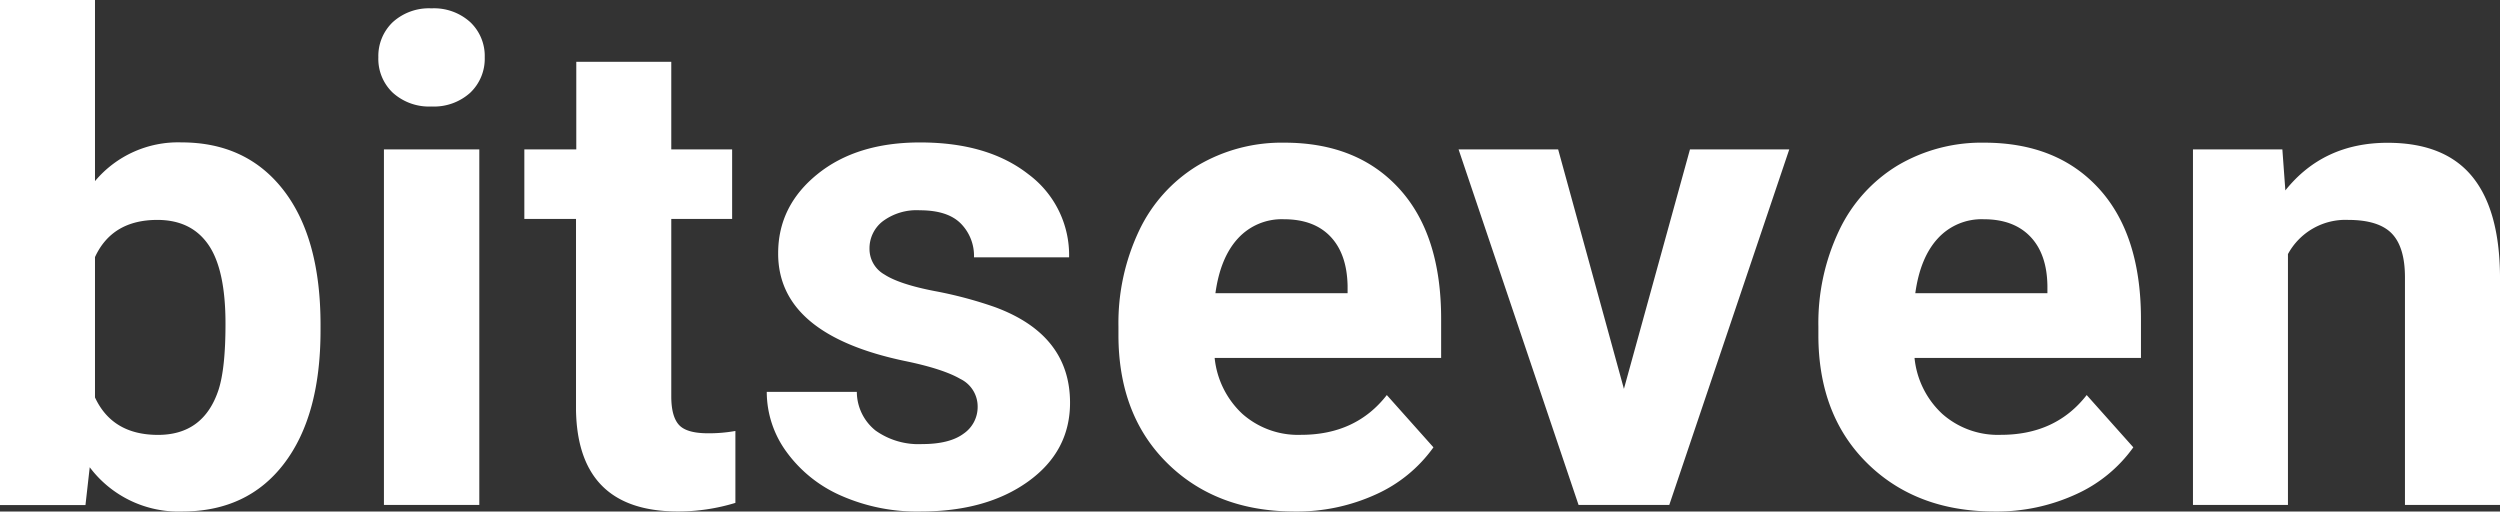 <svg xmlns="http://www.w3.org/2000/svg" viewBox="0 0 451.9 92.46"><rect x="0" y="0" width="451.9" height="92.46" fill="#333333" stroke="none"/><defs><style>.cls-1{fill:#fff;}</style></defs><title>bitseven-logo-white</title><g id="Ebene_2" data-name="Ebene 2"><g id="Ebene_1-2" data-name="Ebene 1"><path class="cls-1" d="M57.94,59.72q0,15.45-6.6,24.09T32.92,92.46a20.07,20.07,0,0,1-16.7-8l-.77,6.83H0V0H17.17V32.74a19.57,19.57,0,0,1,15.63-7q11.76,0,18.45,8.64t6.69,24.34ZM40.76,58.47q0-9.75-3.09-14.23t-9.21-4.49q-8.19,0-11.29,6.72V71.84q3.15,6.78,11.41,6.77t10.94-8.2Q40.77,66.5,40.76,58.47Z"/><path class="cls-1" d="M68.39,10.34A8.46,8.46,0,0,1,71,4a9.72,9.72,0,0,1,7-2.49A9.74,9.74,0,0,1,85,4a8.41,8.41,0,0,1,2.62,6.36A8.47,8.47,0,0,1,85,16.76a9.76,9.76,0,0,1-7,2.49,9.76,9.76,0,0,1-7-2.49A8.43,8.43,0,0,1,68.39,10.34ZM86.64,91.27H69.4V27H86.64Z"/><path class="cls-1" d="M121.34,11.17V27h11V39.57h-11V71.66q0,3.57,1.36,5.11t5.23,1.55a27,27,0,0,0,5-.42v13a35.29,35.29,0,0,1-10.39,1.55q-18.07,0-18.42-18.24V39.57H94.78V27h9.39V11.17Z"/><path class="cls-1" d="M176.72,73.5a5.53,5.53,0,0,0-3.12-5q-3.12-1.82-10-3.24-23-4.81-22.94-19.49,0-8.55,7.1-14.29t18.57-5.73q12.24,0,19.58,5.76a18.19,18.19,0,0,1,7.34,15H176.06a8.31,8.31,0,0,0-2.37-6.09c-1.59-1.61-4.06-2.41-7.43-2.41a10.24,10.24,0,0,0-6.71,2,6.18,6.18,0,0,0-2.38,5,5.3,5.3,0,0,0,2.7,4.61c1.8,1.17,4.85,2.18,9.12,3a74.23,74.23,0,0,1,10.82,2.88q13.6,5,13.61,17.29,0,8.79-7.55,14.23t-19.49,5.44A34,34,0,0,1,152,89.58a24.09,24.09,0,0,1-9.84-7.91,18.38,18.38,0,0,1-3.56-10.84h16.28a9,9,0,0,0,3.39,7,13.4,13.4,0,0,0,8.44,2.44c3.28,0,5.77-.63,7.45-1.87A5.83,5.83,0,0,0,176.72,73.5Z"/><path class="cls-1" d="M234.06,92.46q-14.15,0-23-8.68t-8.89-23.11V59a38.93,38.93,0,0,1,3.74-17.32A27.51,27.51,0,0,1,216.5,29.92a29.8,29.8,0,0,1,15.66-4.13q13.18,0,20.77,8.32T260.5,57.7v7H219.56a16,16,0,0,0,5,10.1,15.17,15.17,0,0,0,10.61,3.8q9.92,0,15.51-7.19l8.43,9.45a25.73,25.73,0,0,1-10.45,8.53A34.33,34.33,0,0,1,234.06,92.46Zm-2-52.83a10.73,10.73,0,0,0-8.29,3.47c-2.12,2.3-3.48,5.61-4.07,9.9h23.89V51.63q-.12-5.73-3.09-8.86T232.1,39.63Z"/><path class="cls-1" d="M293.54,70.29,305.48,27h17.95L301.74,91.27h-16.4L263.65,27h18Z"/><path class="cls-1" d="M360.57,92.46q-14.15,0-23-8.68t-8.88-23.11V59a38.93,38.93,0,0,1,3.74-17.32A27.45,27.45,0,0,1,343,29.92a29.78,29.78,0,0,1,15.66-4.13q13.18,0,20.76,8.32T387,57.7v7H346.07a15.92,15.92,0,0,0,5,10.1,15.16,15.16,0,0,0,10.61,3.8q9.92,0,15.51-7.19l8.43,9.45a25.7,25.7,0,0,1-10.46,8.53A34.25,34.25,0,0,1,360.57,92.46Zm-2-52.83a10.73,10.73,0,0,0-8.29,3.47c-2.12,2.3-3.48,5.61-4.07,9.9h23.88V51.63Q370,45.9,367,42.77T358.61,39.63Z"/><path class="cls-1" d="M412.56,27l.54,7.42q6.88-8.61,18.48-8.61,10.21,0,15.21,6t5.11,18V91.27H434.72V50.15c0-3.64-.79-6.29-2.37-7.93s-4.22-2.47-7.9-2.47a11.82,11.82,0,0,0-10.88,6.18V91.27H396.4V27Z"/></g></g></svg>